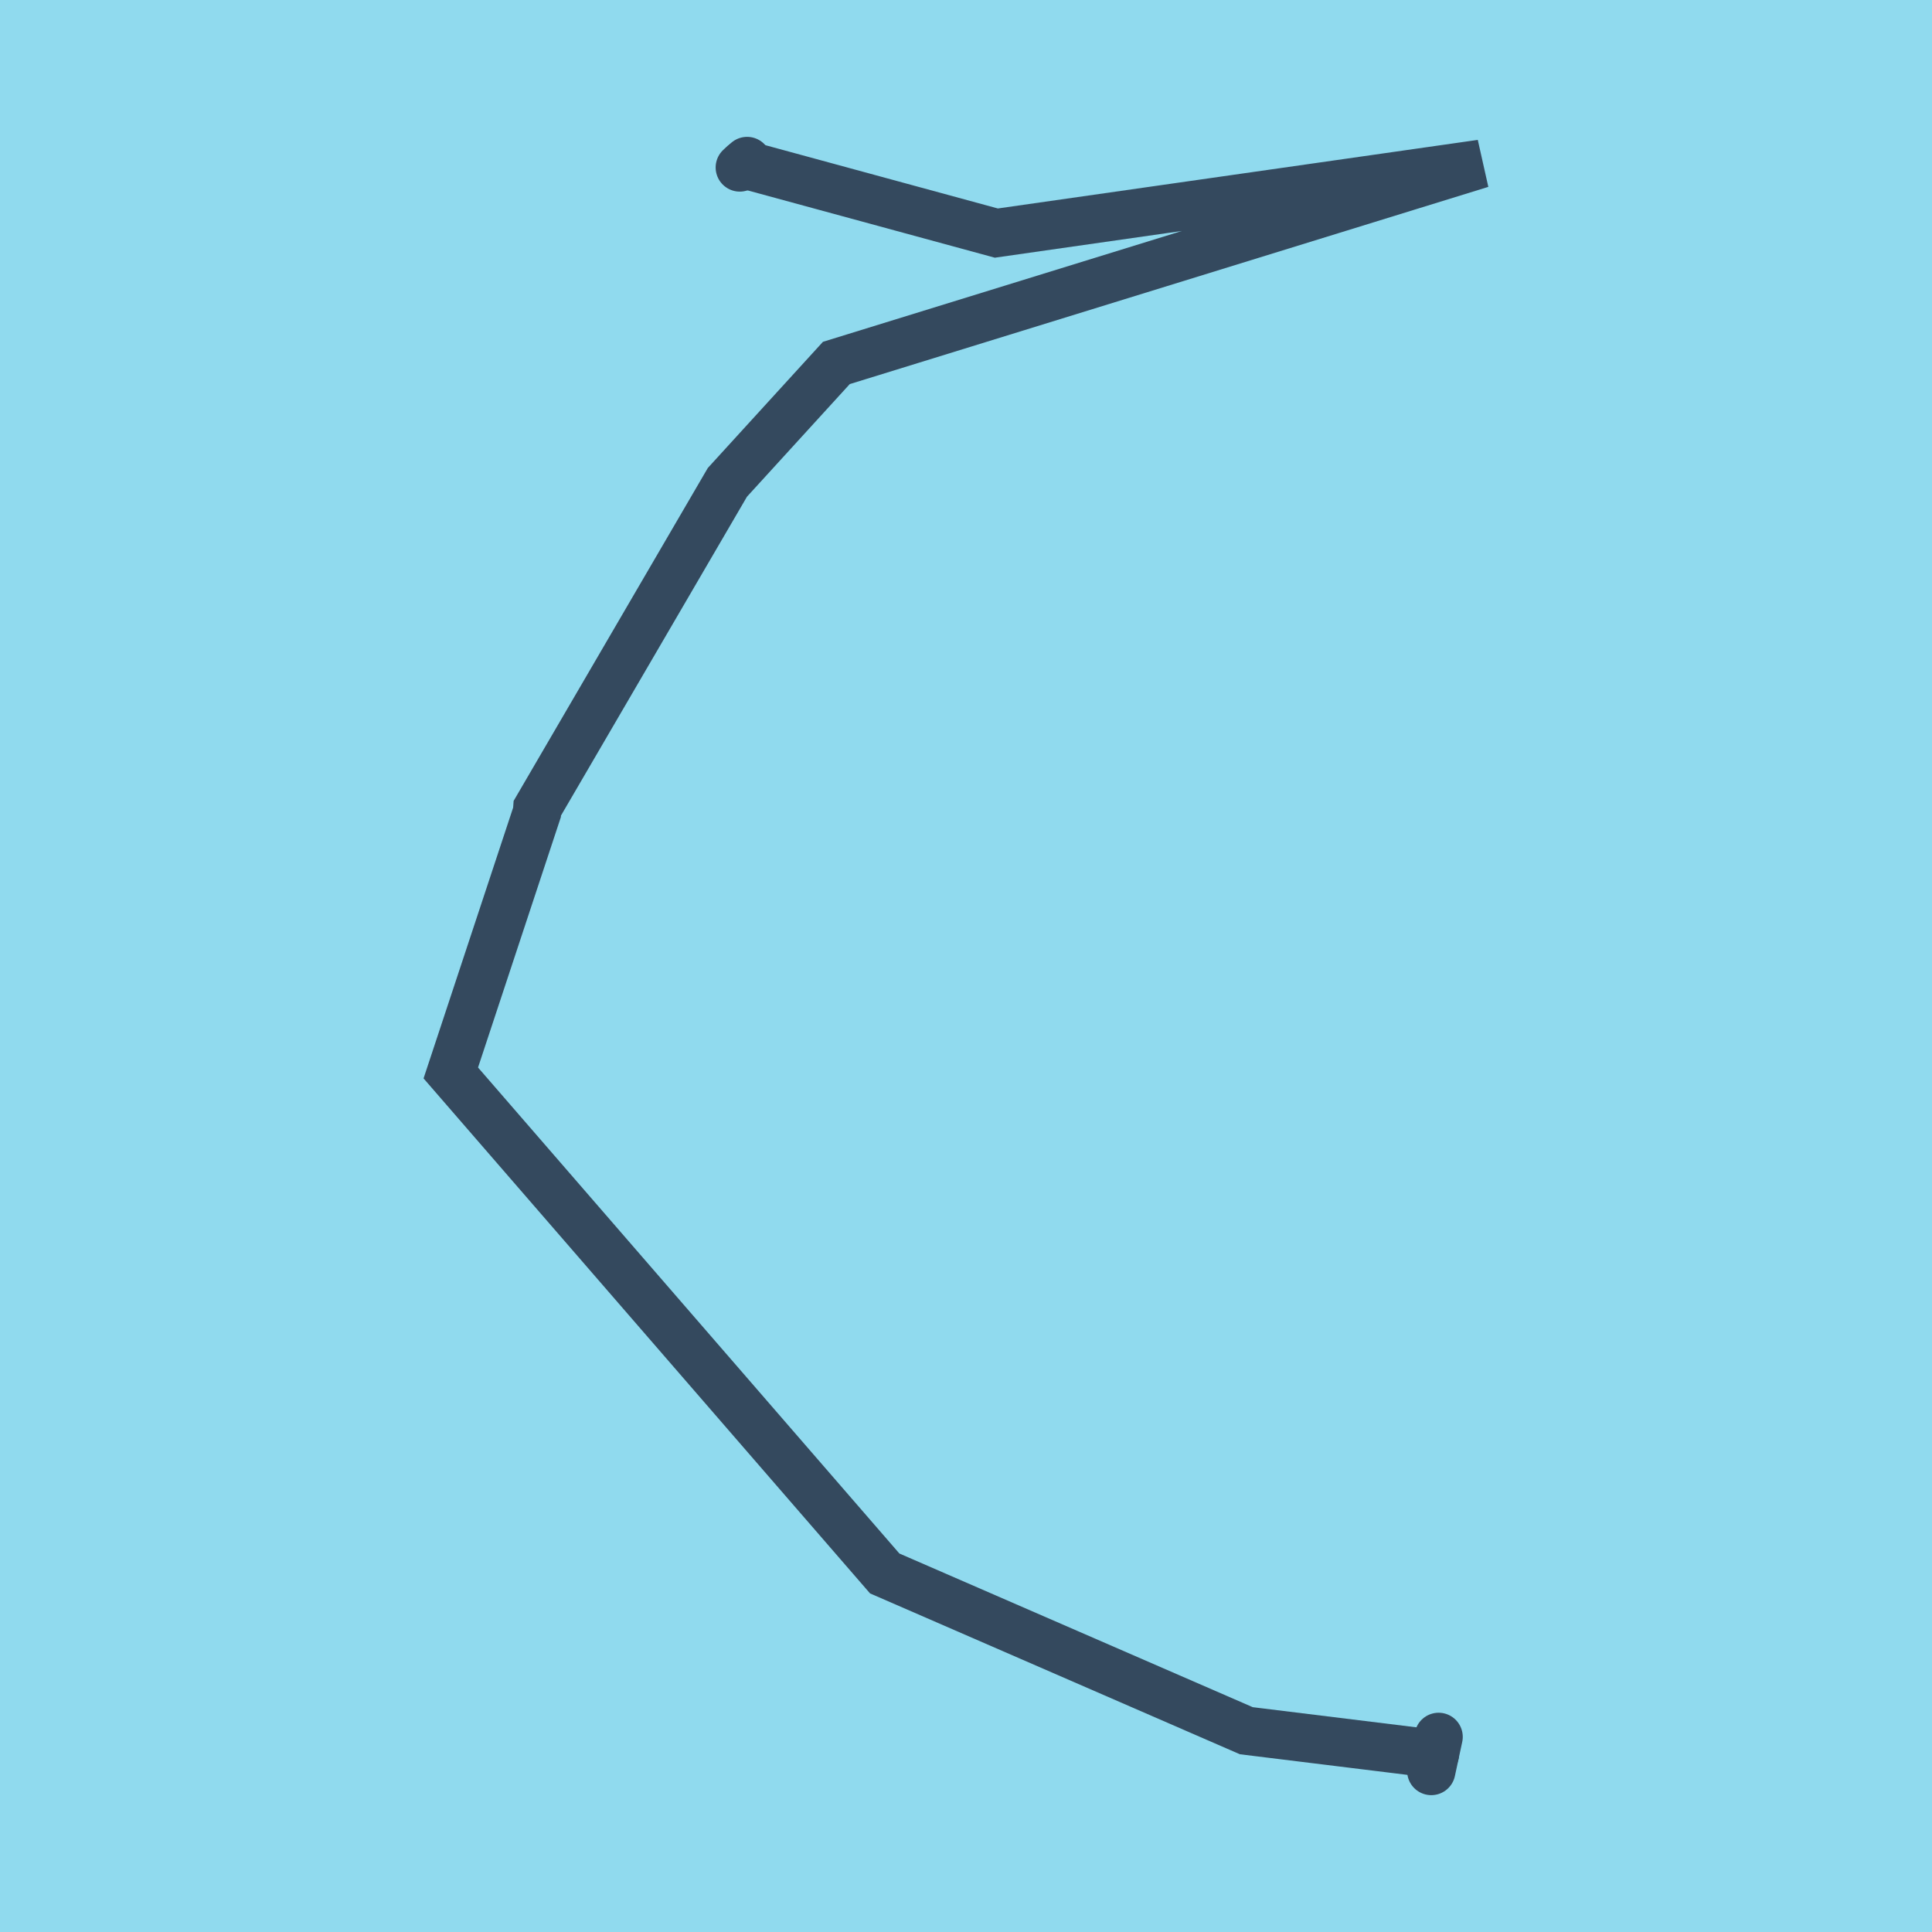 <?xml version="1.0" encoding="utf-8"?>
<!DOCTYPE svg PUBLIC "-//W3C//DTD SVG 1.1//EN" "http://www.w3.org/Graphics/SVG/1.1/DTD/svg11.dtd">
<svg xmlns="http://www.w3.org/2000/svg" xmlns:xlink="http://www.w3.org/1999/xlink" viewBox="-10 -10 120 120" preserveAspectRatio="xMidYMid meet">
	<path style="fill:#90daee" d="M-10-10h120v120H-10z"/>
			<polyline stroke-linecap="round" points="79.355,97.881 78.899,100 " style="fill:none;stroke:#34495e;stroke-width: 3px"/>
			<polyline stroke-linecap="round" points="36.404,0 35.95,0.402 " style="fill:none;stroke:#34495e;stroke-width: 3px"/>
			<polyline stroke-linecap="round" points="79.127,98.94 67.412,97.498 44.951,87.73 18,56.643 23.354,40.457 23.373,40.201 35.179,19.96 41.947,12.544 82,0.174 51.884,4.477 36.177,0.201 " style="fill:none;stroke:#34495e;stroke-width: 3px"/>
	</svg>
